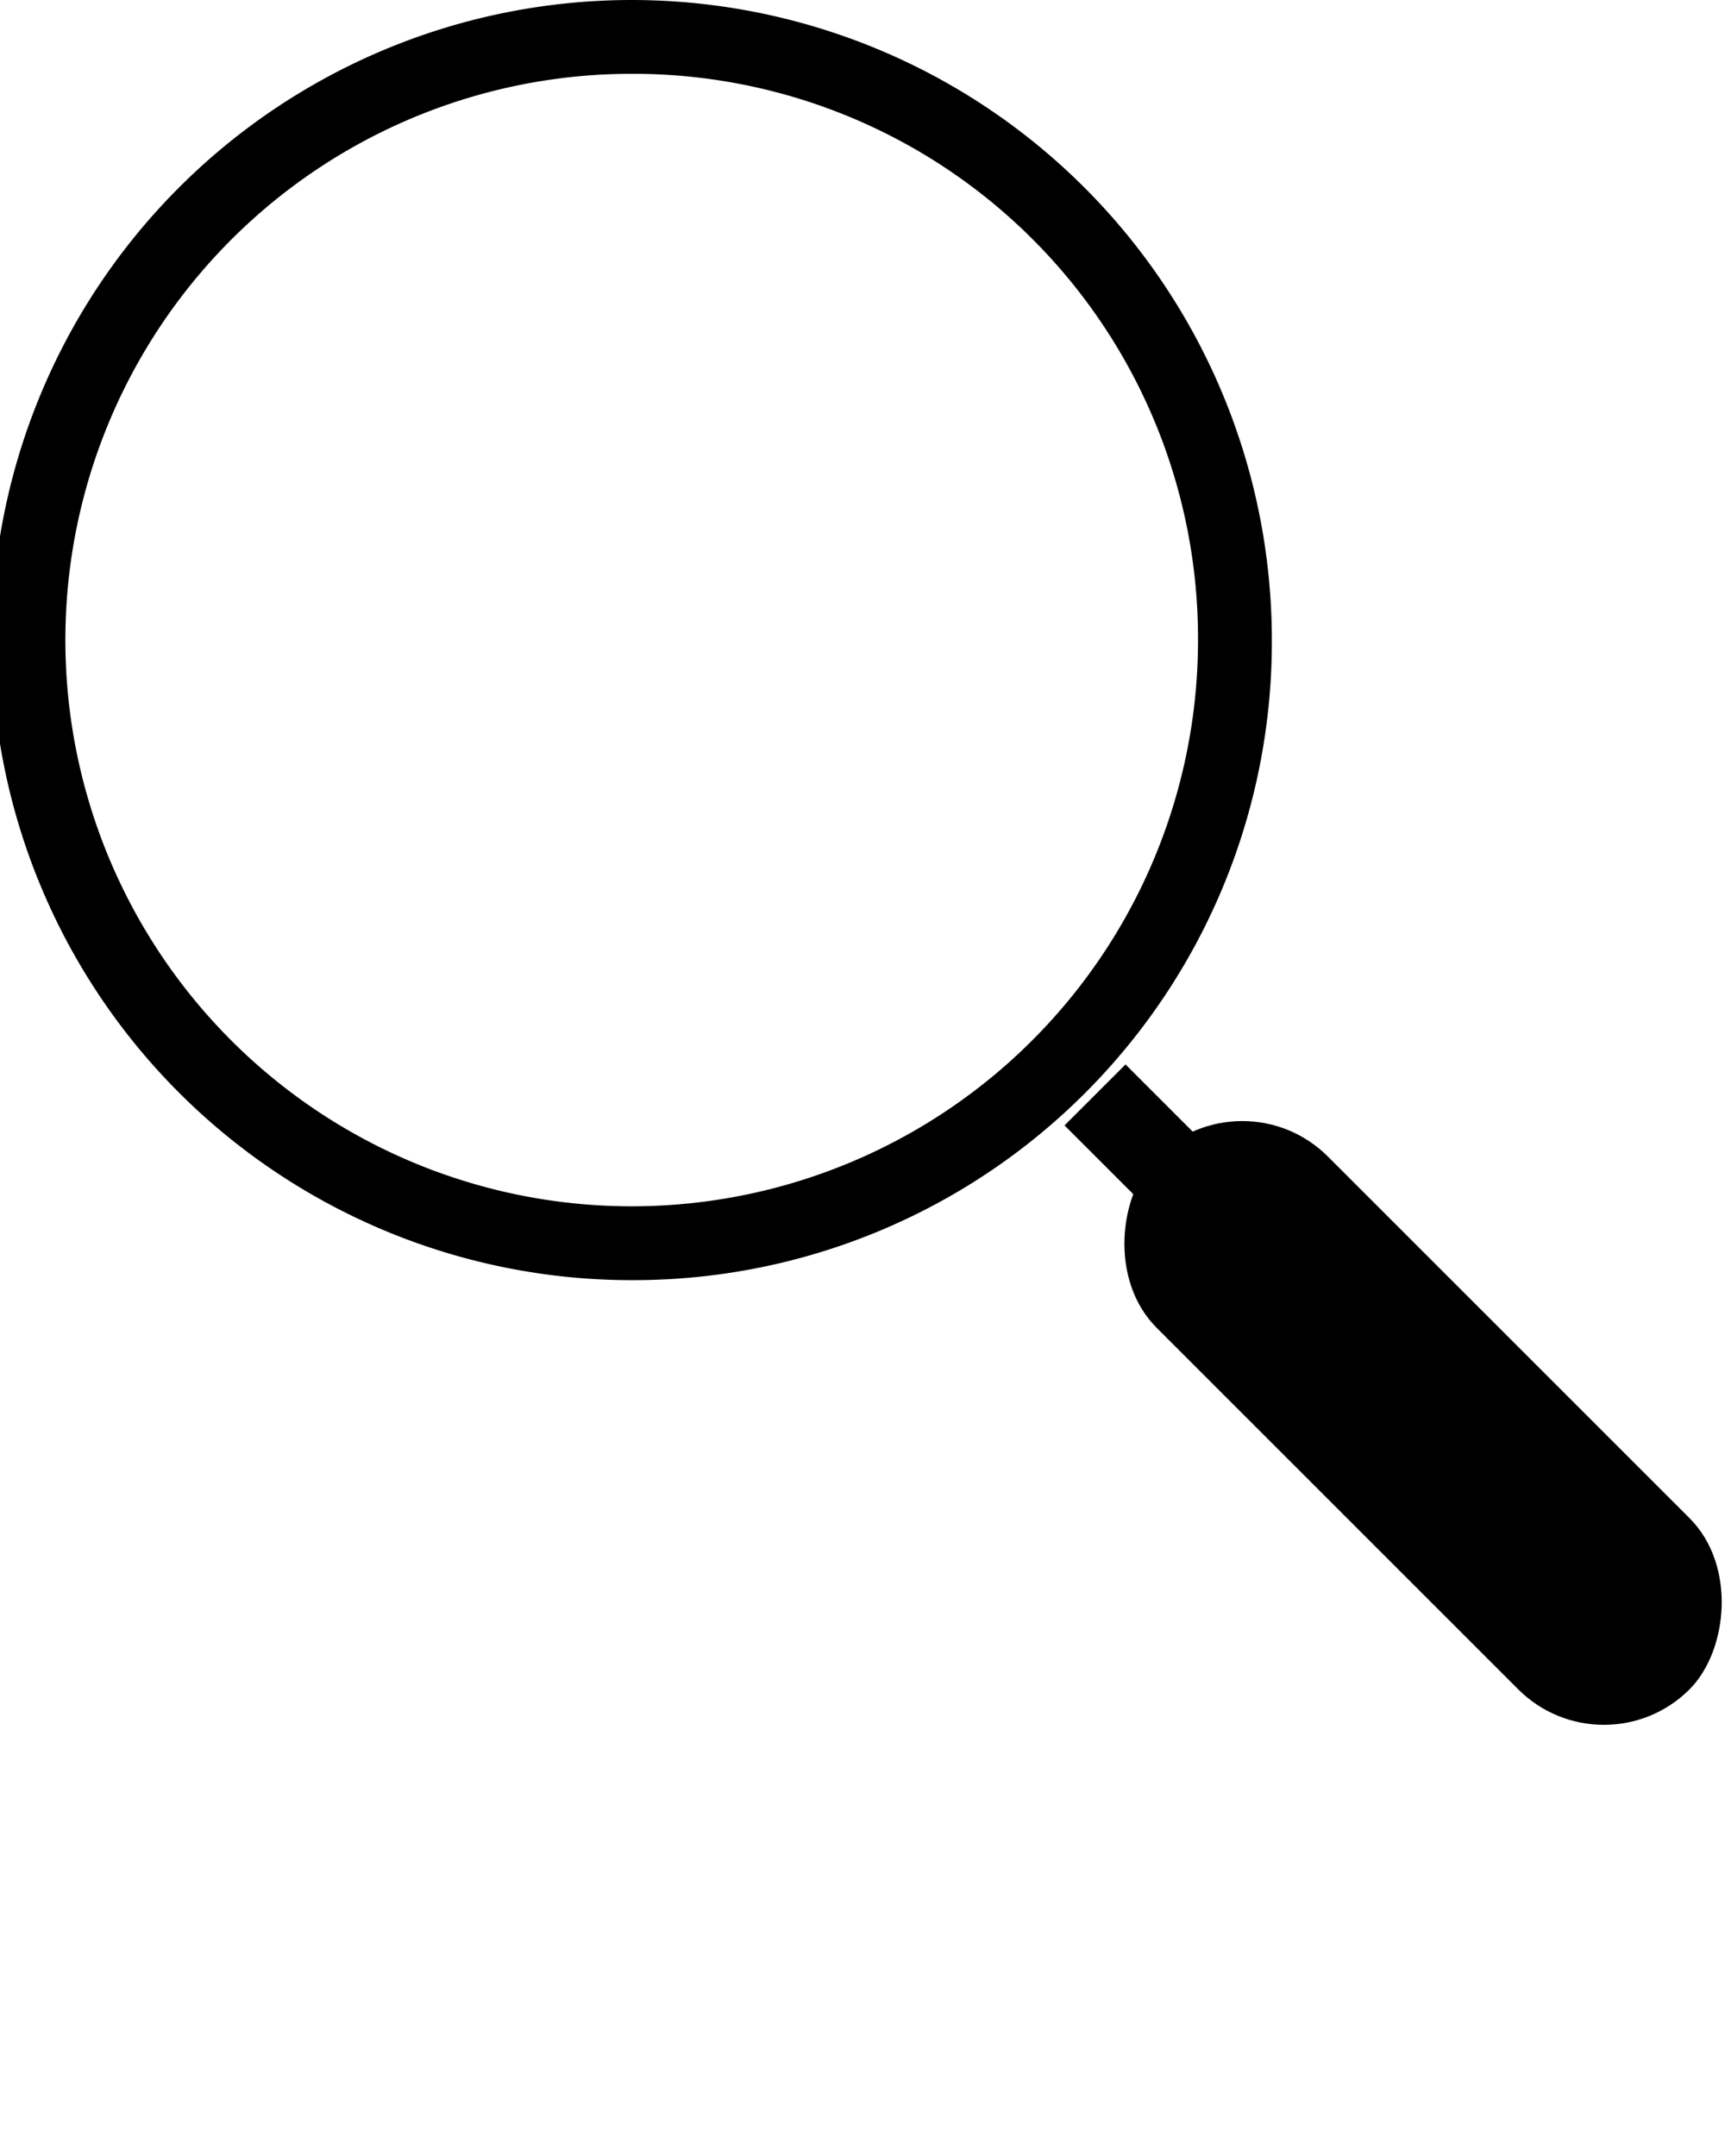 <svg xmlns="http://www.w3.org/2000/svg" data-name="Layer 1" viewBox="0 0 100 125" x="0px" y="0px"><path d="M36.87,74.22A37.11,37.11,0,1,1,73.73,37.11,37,37,0,0,1,36.87,74.22Zm0-69.94A32.83,32.83,0,1,0,69.45,37.11,32.74,32.74,0,0,0,36.87,4.28Z"/><rect x="71.73" y="59.03" width="5" height="30.41" transform="translate(-30.75 74.23) rotate(-45)"/><rect x="60.65" y="75.48" width="43.69" height="14.04" rx="7.02" ry="7.02" transform="translate(82.5 -34.17) rotate(45)"/></svg>